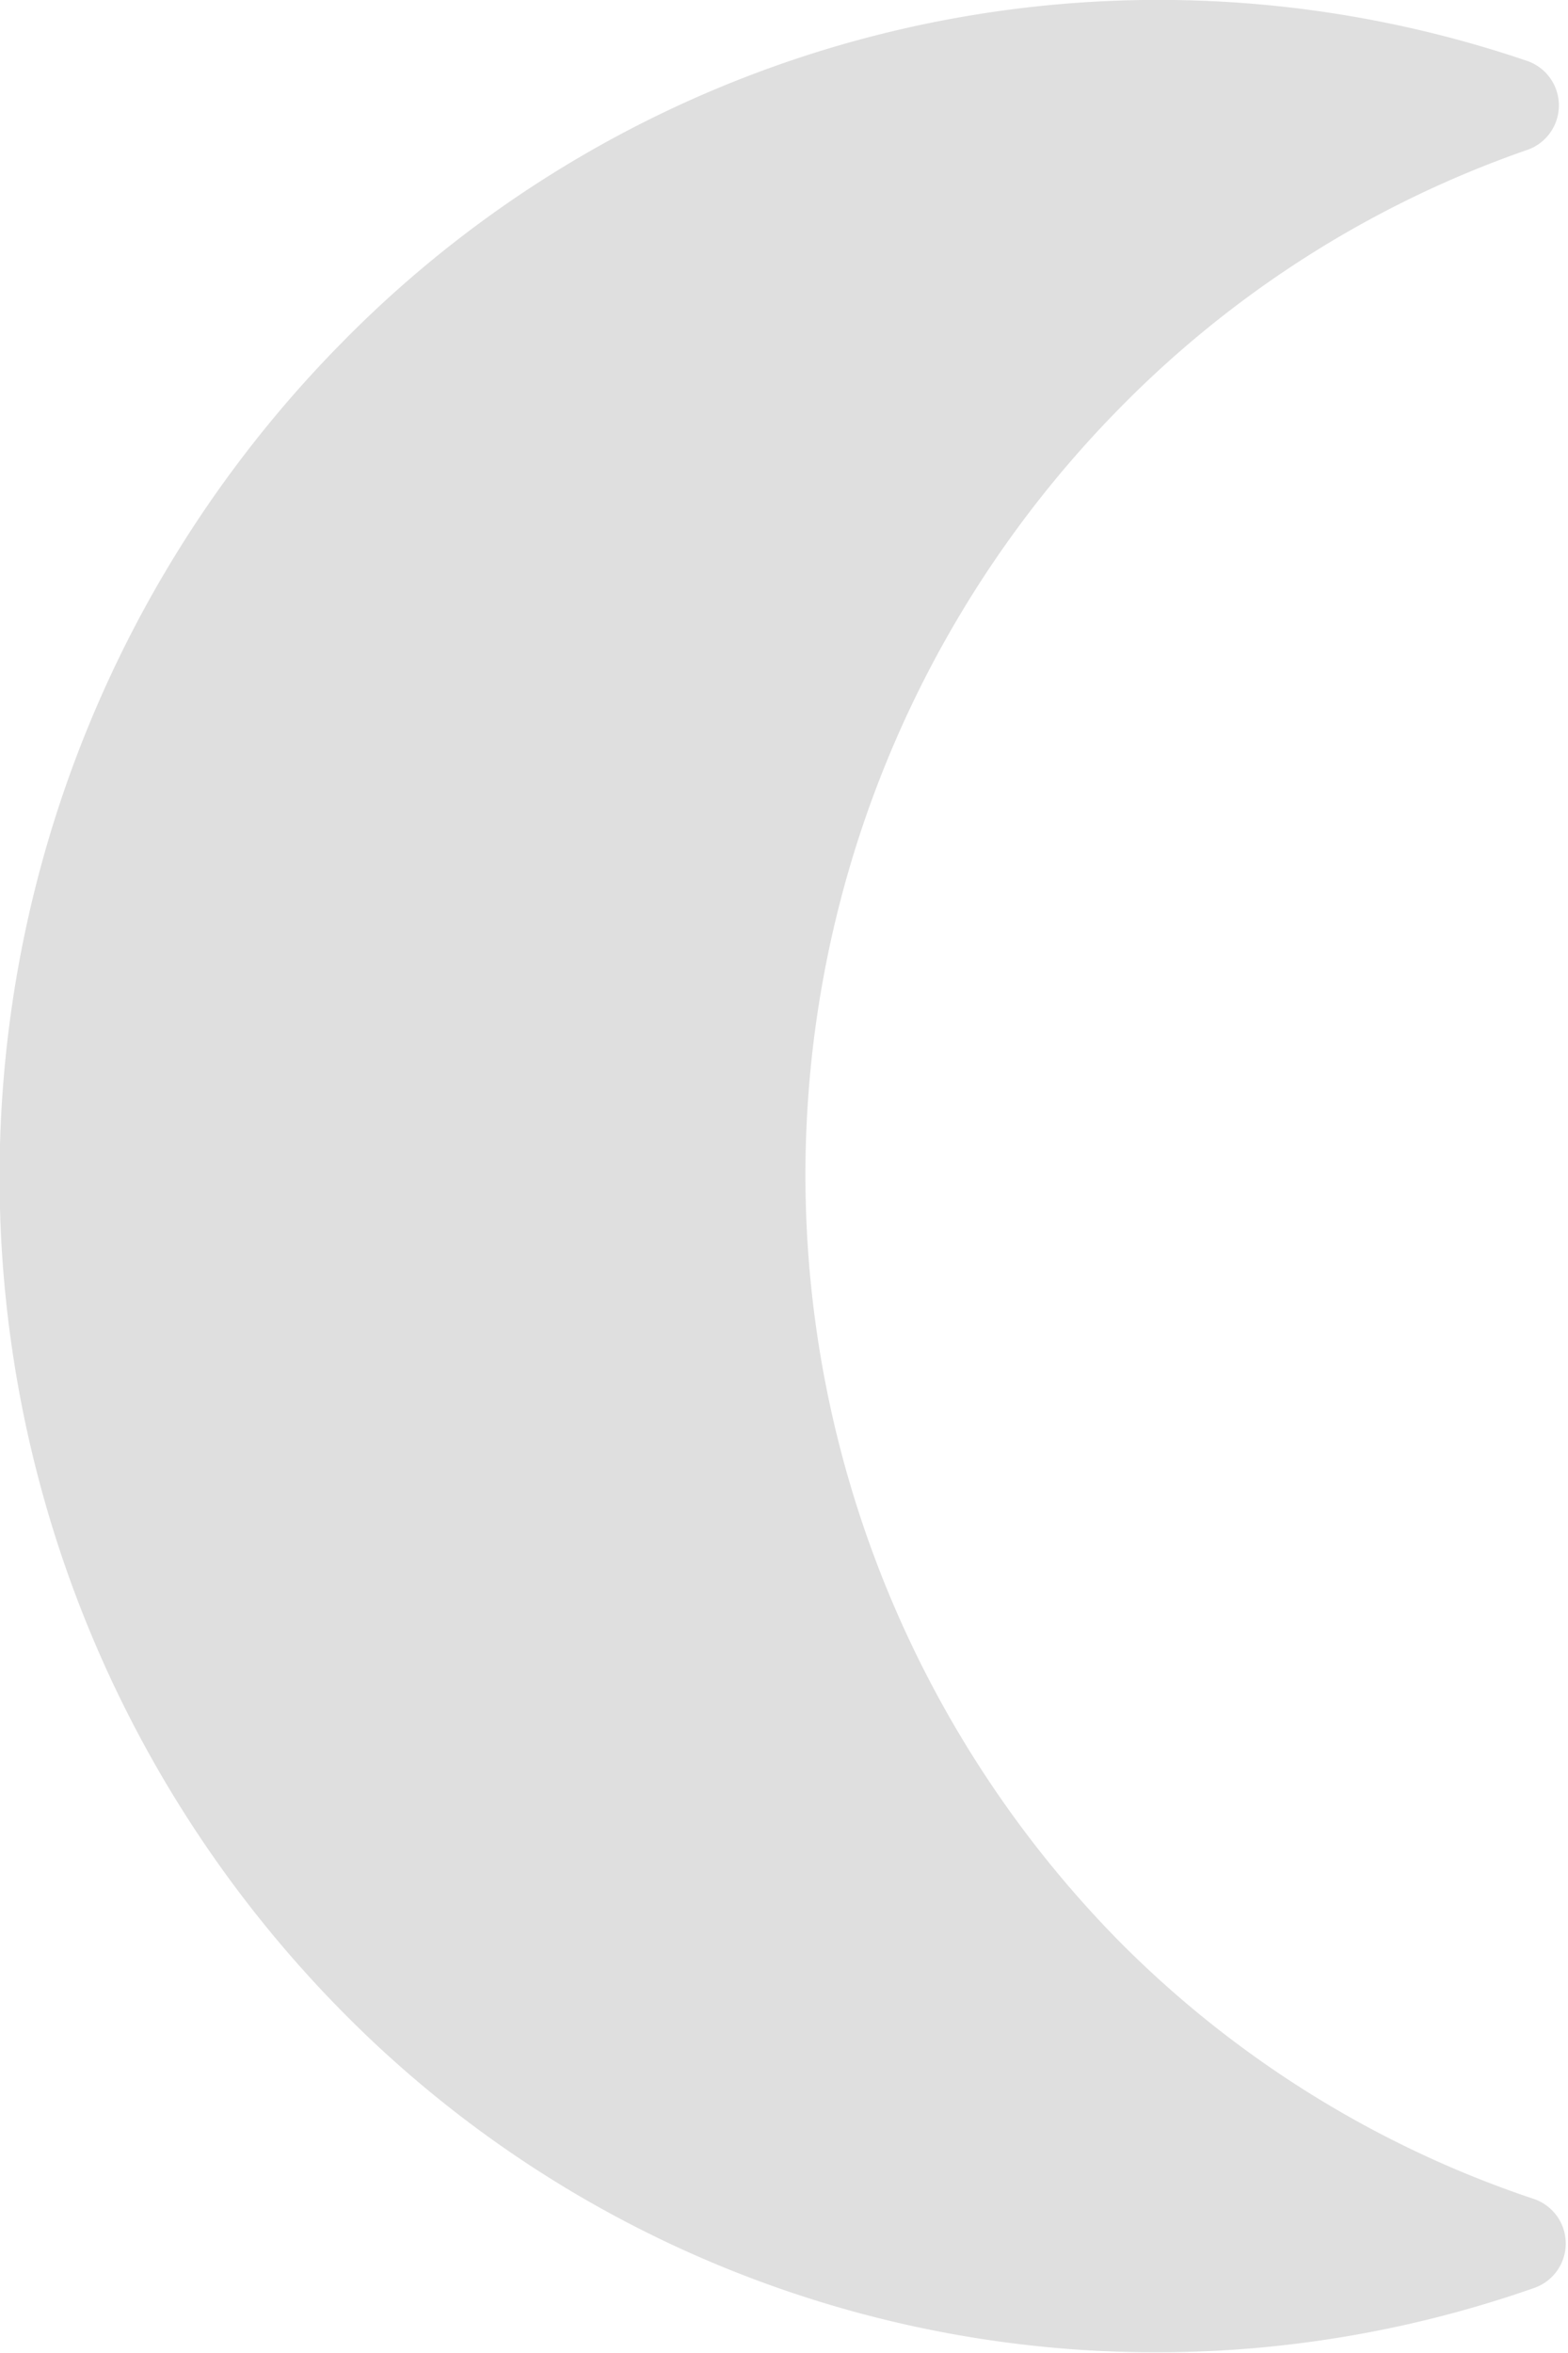 <svg xmlns="http://www.w3.org/2000/svg" viewBox="0 0 15.99 23.99"><defs><style>.cls-1{fill:#DFDFDF;}</style></defs><title>night-shift</title><g id="Layer_2" data-name="Layer 2"><g id="Layer_1-2" data-name="Layer 1"><path id="night_shift" data-name="night shift" class="cls-1" d="M3.48,20.5a12.11,12.11,0,0,1,0-17A11.67,11.67,0,0,1,15.57.62a.48.48,0,0,1,0,.91A10.77,10.77,0,0,0,11.4,4.18a11.14,11.14,0,0,0,0,15.6,10.75,10.75,0,0,0,4.24,2.64.48.48,0,0,1,0,.91A11.65,11.65,0,0,1,3.48,20.5Z"/></g></g></svg>
